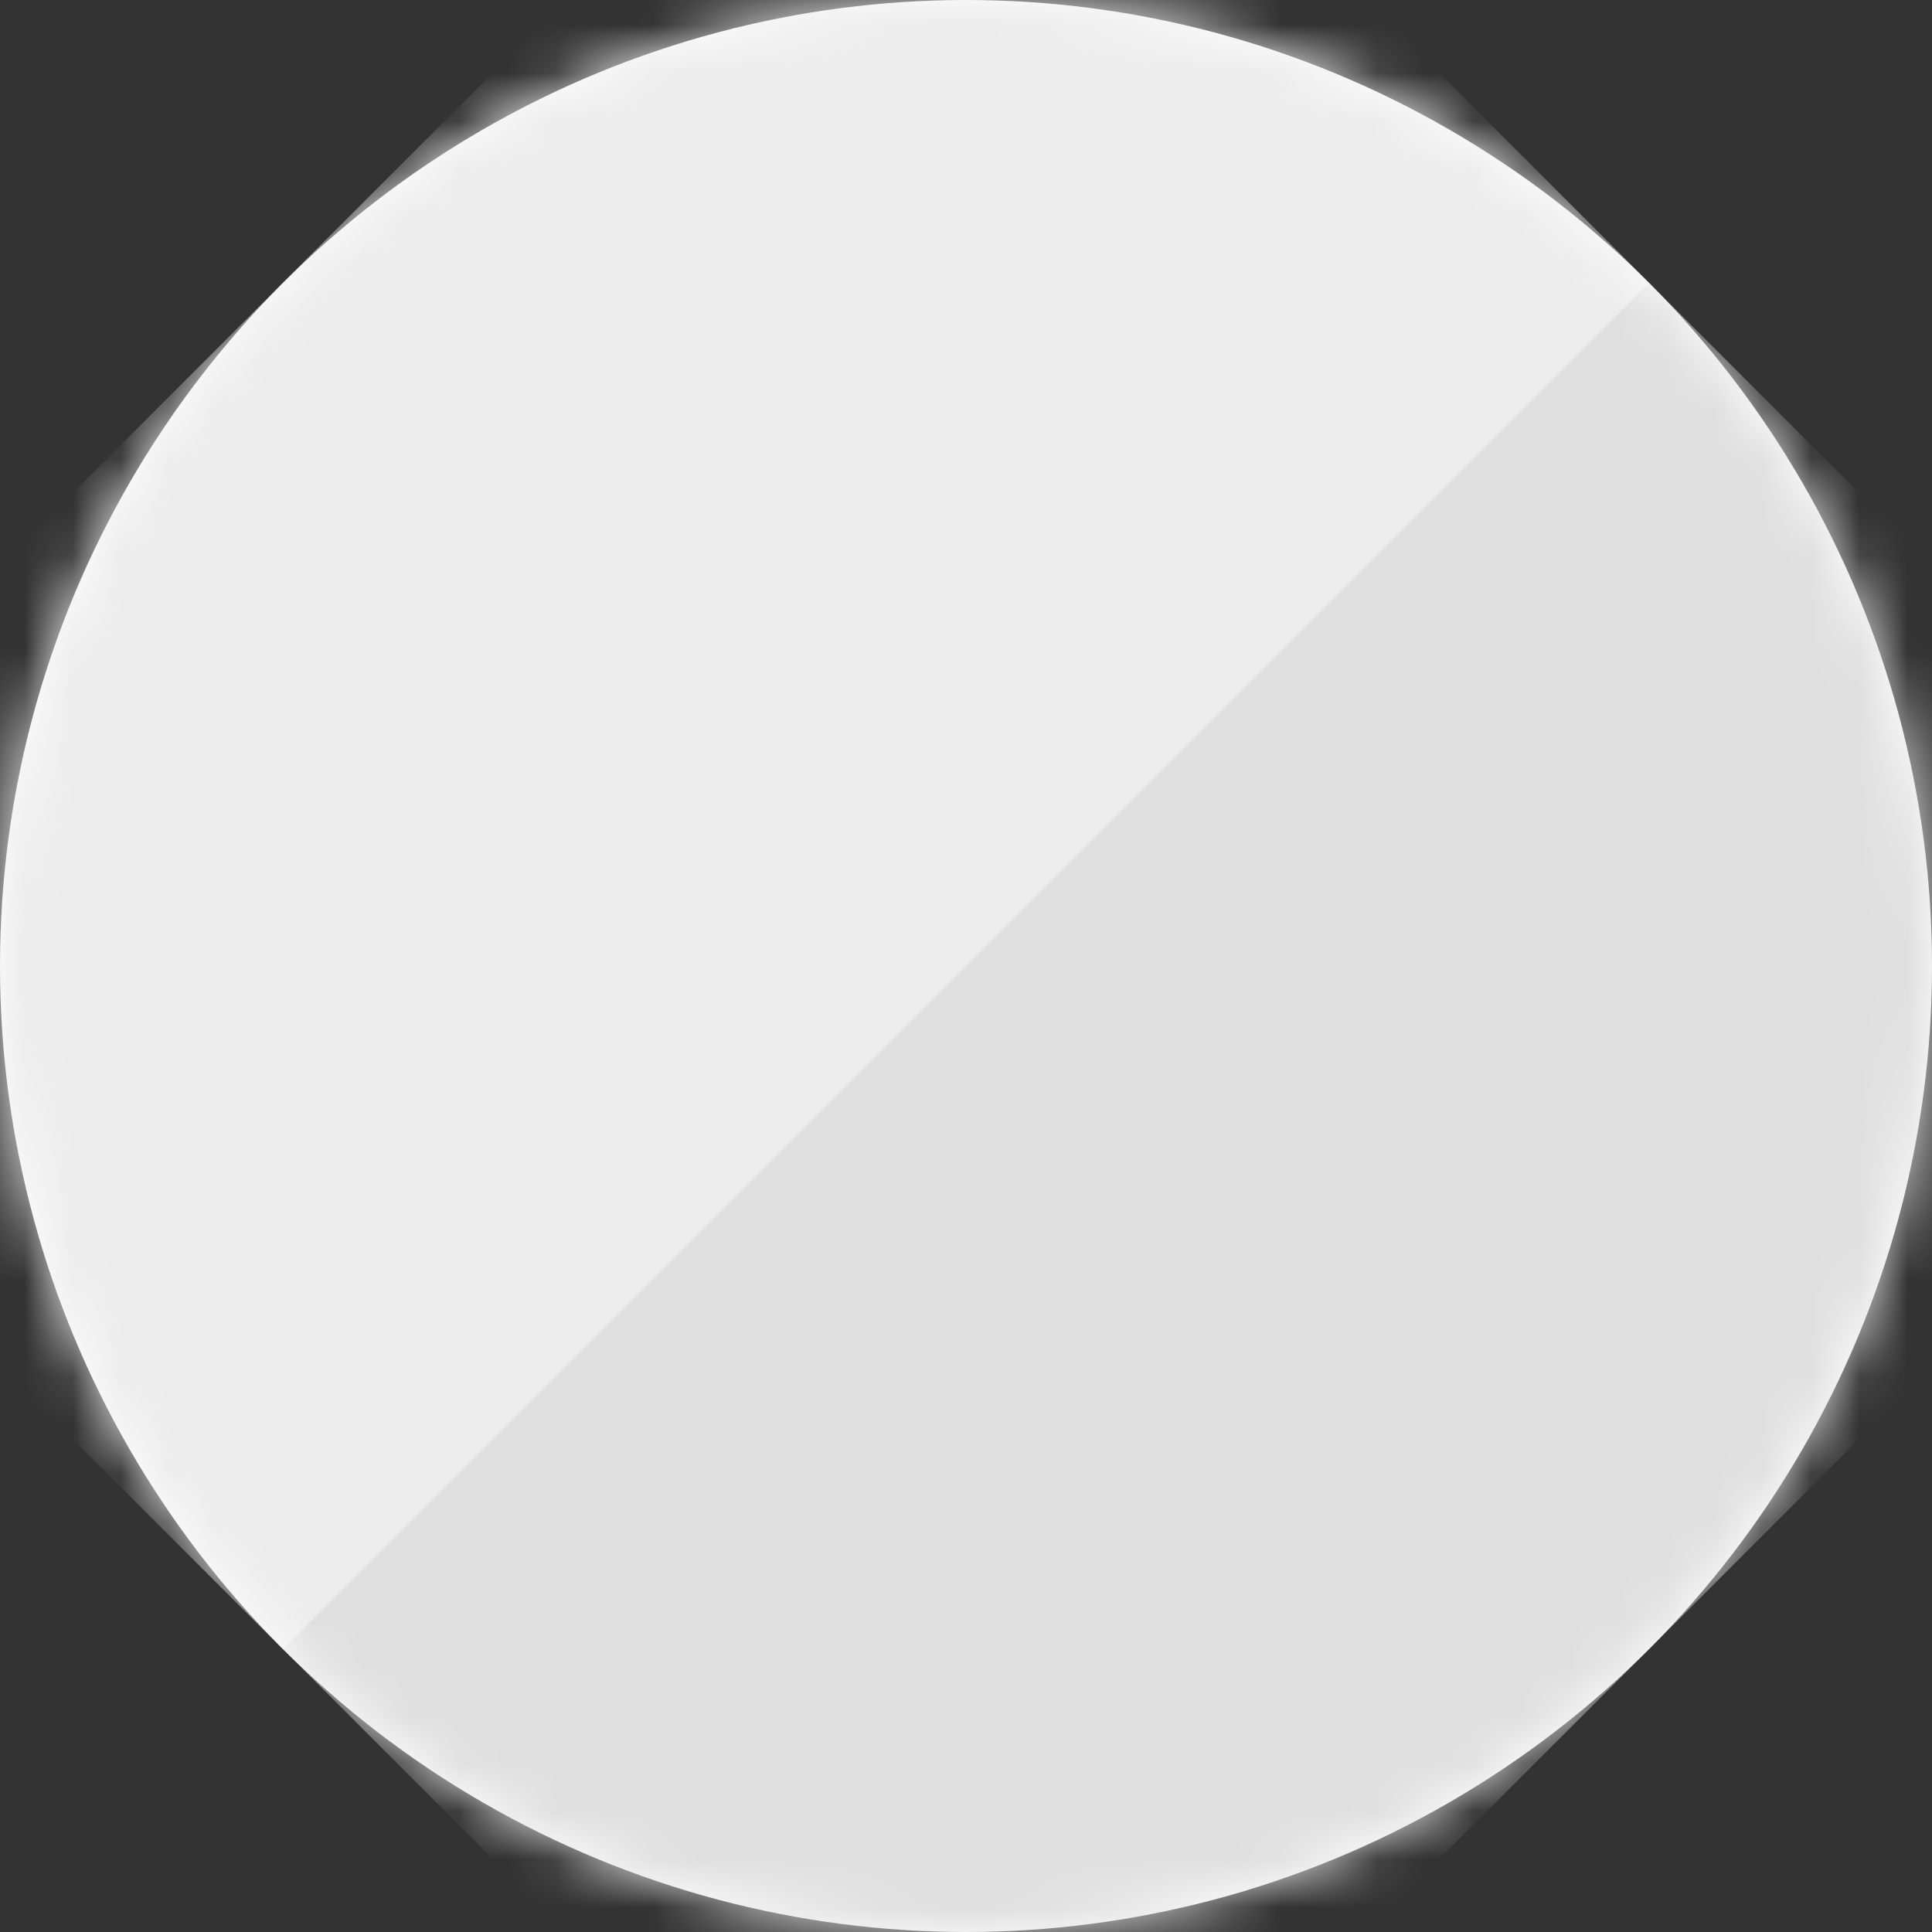<svg width="40" height="40" xmlns="http://www.w3.org/2000/svg" xmlns:xlink="http://www.w3.org/1999/xlink"><rect width="100%" height="100%" fill="#333333" stroke="none"/><defs><circle id="a" cx="20" cy="20" r="20"/></defs><g fill="none" fill-rule="evenodd"><mask id="b" fill="#fff"><use xlink:href="#a"/></mask><use fill="#FFF" fill-rule="nonzero" xlink:href="#a"/><g mask="url(#b)"><path fill="#DFDFDF" d="M-8.284 20L20-8.284 48.284 20 20 48.284z"/><path fill="#ECECEC" d="M-8.284 20L20-8.284 34.142 5.858 5.858 34.142z"/></g></g></svg>